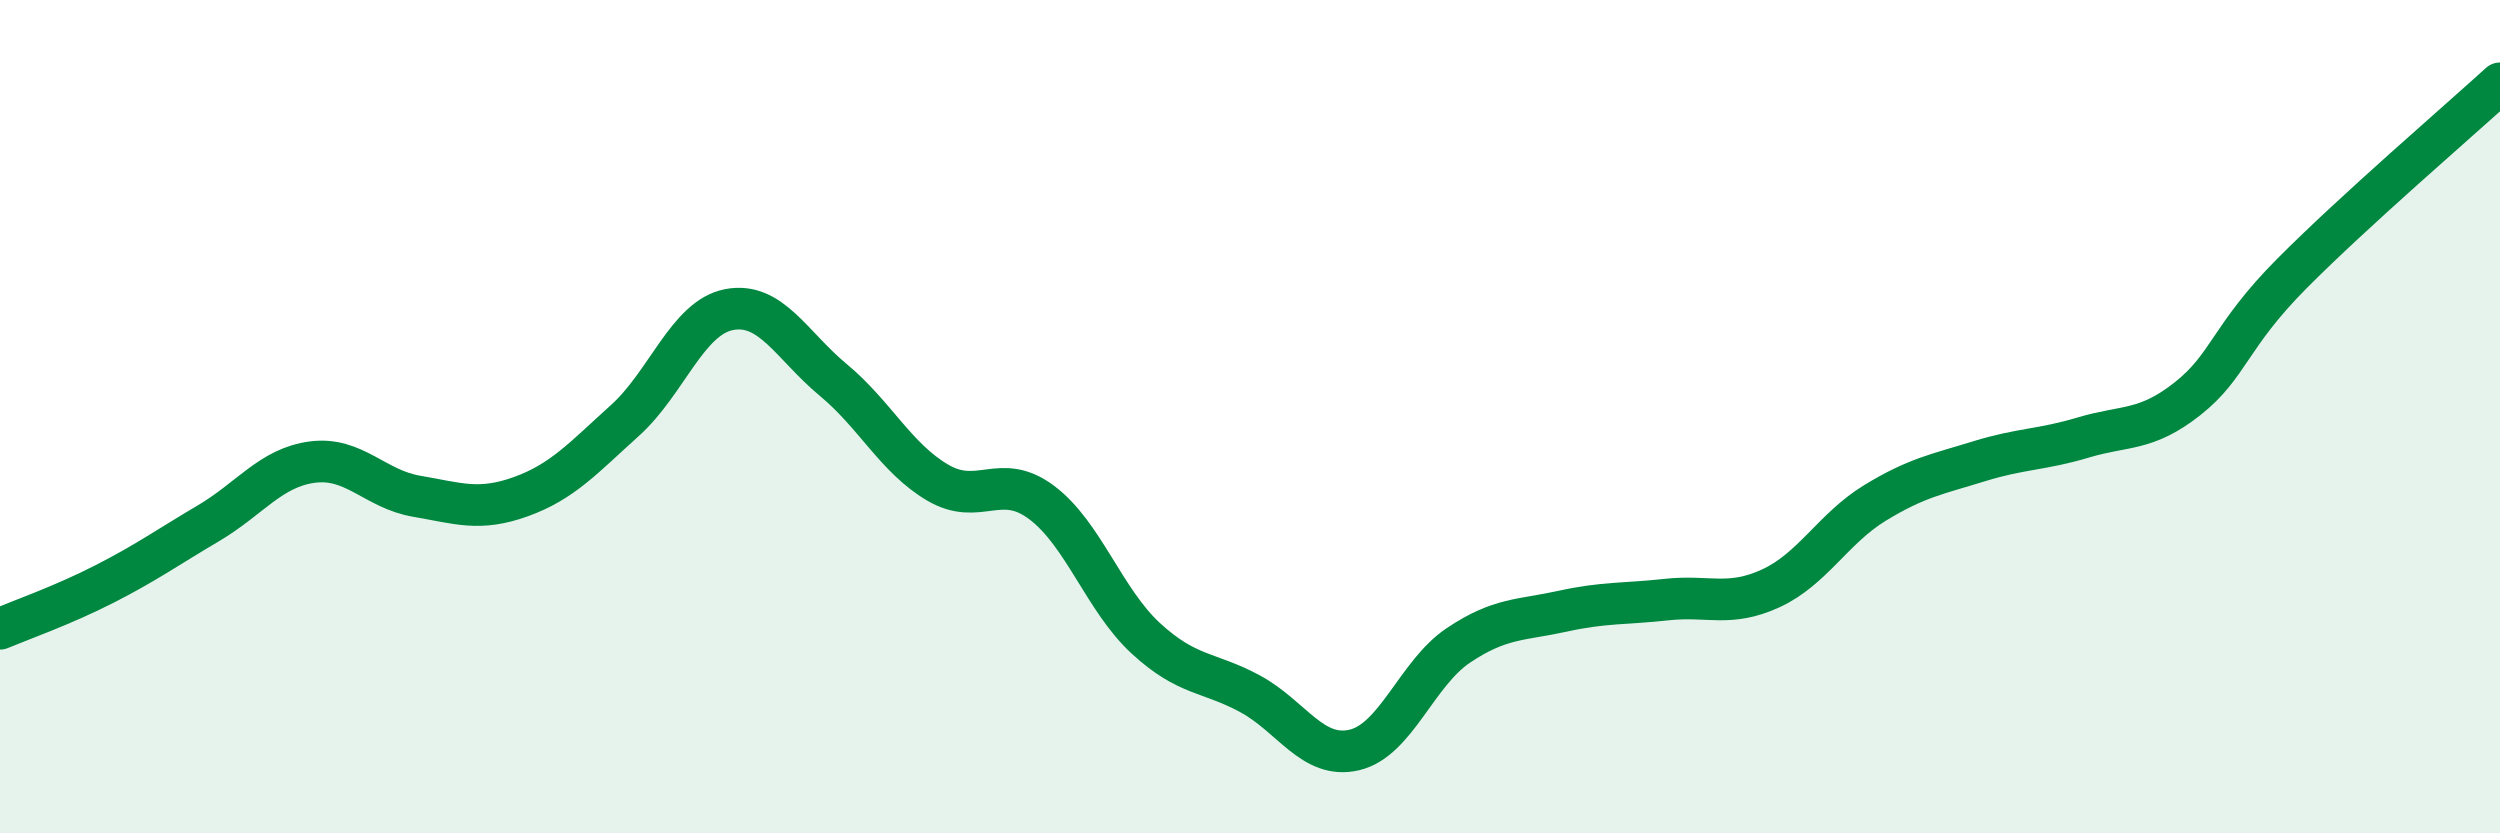 
    <svg width="60" height="20" viewBox="0 0 60 20" xmlns="http://www.w3.org/2000/svg">
      <path
        d="M 0,15.09 C 0.5,14.88 1.5,14.53 2.5,14.02 C 3.5,13.51 4,13.15 5,12.56 C 6,11.97 6.5,11.22 7.5,11.09 C 8.5,10.96 9,11.74 10,11.91 C 11,12.08 11.5,12.28 12.5,11.92 C 13.5,11.56 14,10.99 15,10.09 C 16,9.19 16.5,7.62 17.5,7.43 C 18.5,7.24 19,8.29 20,9.12 C 21,9.95 21.5,10.99 22.5,11.58 C 23.5,12.17 24,11.31 25,12.06 C 26,12.81 26.5,14.4 27.5,15.32 C 28.5,16.24 29,16.11 30,16.65 C 31,17.19 31.5,18.23 32.5,18 C 33.5,17.77 34,16.16 35,15.49 C 36,14.82 36.5,14.89 37.5,14.67 C 38.5,14.45 39,14.5 40,14.39 C 41,14.28 41.5,14.58 42.5,14.12 C 43.5,13.66 44,12.68 45,12.07 C 46,11.46 46.5,11.38 47.5,11.07 C 48.5,10.76 49,10.8 50,10.5 C 51,10.2 51.5,10.36 52.5,9.57 C 53.5,8.78 53.5,8.08 55,6.57 C 56.5,5.06 59,2.91 60,2L60 20L0 20Z"
        fill="#008740"
        opacity="0.1"
        stroke-linecap="round"
        stroke-linejoin="round"
      />
      <path
        d="M 0,15.09 C 0.5,14.88 1.5,14.53 2.5,14.02 C 3.5,13.51 4,13.15 5,12.56 C 6,11.97 6.5,11.22 7.5,11.09 C 8.5,10.96 9,11.74 10,11.91 C 11,12.08 11.5,12.28 12.5,11.92 C 13.5,11.56 14,10.99 15,10.09 C 16,9.19 16.5,7.62 17.5,7.43 C 18.5,7.24 19,8.29 20,9.12 C 21,9.95 21.5,10.99 22.5,11.58 C 23.5,12.17 24,11.31 25,12.06 C 26,12.81 26.5,14.4 27.5,15.32 C 28.5,16.24 29,16.11 30,16.65 C 31,17.19 31.5,18.23 32.5,18 C 33.5,17.77 34,16.16 35,15.49 C 36,14.82 36.5,14.89 37.5,14.67 C 38.5,14.45 39,14.5 40,14.39 C 41,14.28 41.5,14.58 42.5,14.12 C 43.5,13.66 44,12.68 45,12.07 C 46,11.46 46.5,11.38 47.5,11.07 C 48.5,10.76 49,10.8 50,10.5 C 51,10.2 51.5,10.36 52.5,9.57 C 53.5,8.78 53.5,8.08 55,6.57 C 56.5,5.06 59,2.91 60,2"
        stroke="#008740"
        stroke-width="1"
        fill="none"
        stroke-linecap="round"
        stroke-linejoin="round"
      />
    </svg>
  